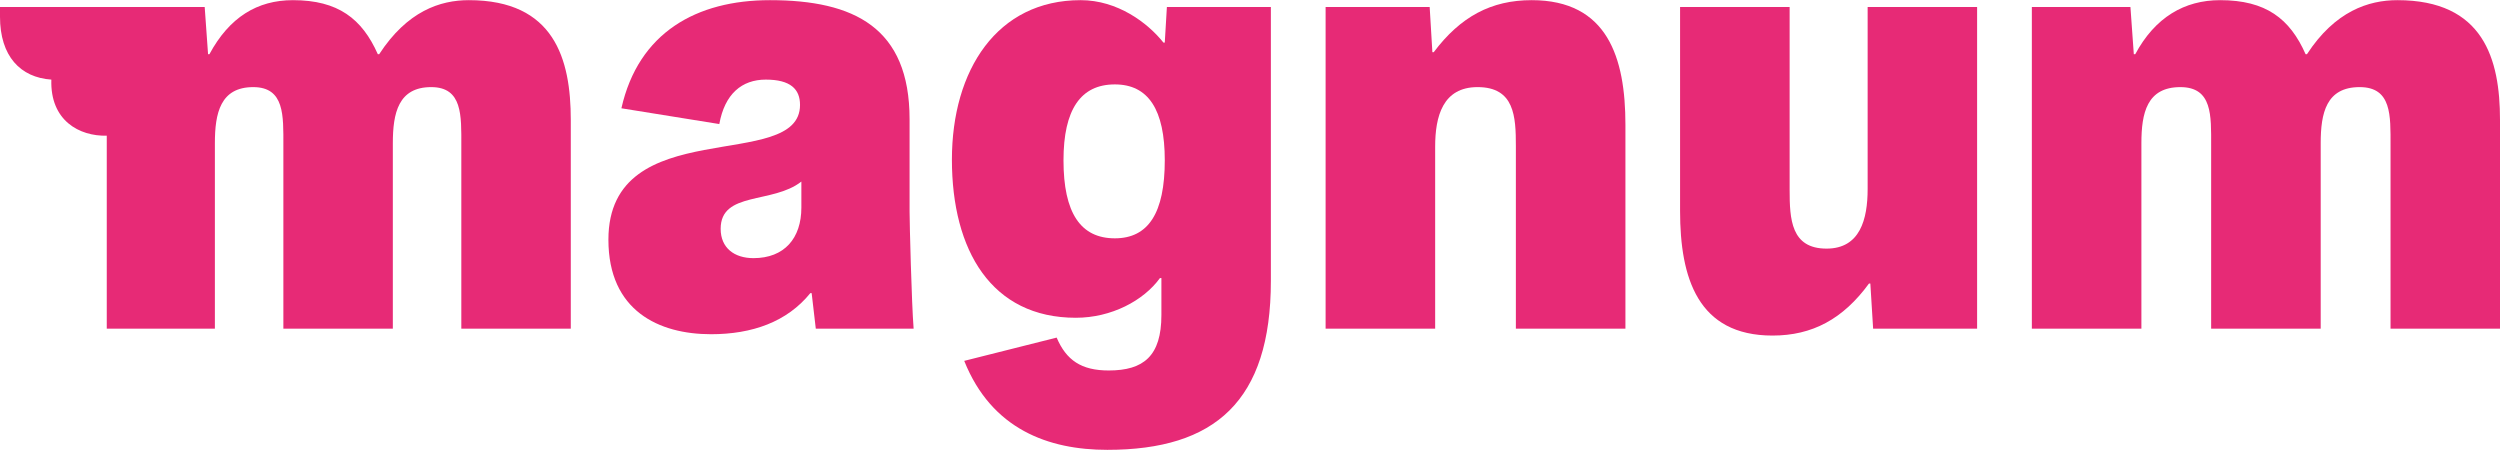 <?xml version="1.0" encoding="UTF-8"?> <!-- Creator: CorelDRAW --> <svg xmlns="http://www.w3.org/2000/svg" xmlns:xlink="http://www.w3.org/1999/xlink" xmlns:xodm="http://www.corel.com/coreldraw/odm/2003" xml:space="preserve" width="300px" height="54px" style="shape-rendering:geometricPrecision; text-rendering:geometricPrecision; image-rendering:optimizeQuality; fill-rule:evenodd; clip-rule:evenodd" viewBox="0 0 296.43 53.32"> <defs> <style type="text/css"> <![CDATA[ .fil0 {fill:#E72A76;fill-rule:nonzero} ]]> </style> </defs> <g id="Слой_x0020_1">  <g id="_105553121595968"> <path class="fil0" d="M24.27 0.81l0.4 5.6 0.16 0c2.36,-4.38 5.68,-6.41 9.9,-6.41 5.36,0 8.2,2.2 10.07,6.41l0.16 0c3.33,-5.11 7.22,-6.41 10.63,-6.41 10.14,0 12.09,6.98 12.09,14.2l0 24.75 -12.98 0 0 -21.74c0,-3.5 0.16,-6.9 -3.57,-6.9 -3.9,0 -4.55,3.08 -4.55,6.65l0 21.99 -12.98 0 0 -21.74c0,-3.5 0.16,-6.9 -3.57,-6.9 -3.9,0 -4.55,3.08 -4.55,6.65l0 21.99 -12.82 0 0 -22.88c-3.25,0.08 -6.73,-1.79 -6.57,-6.65 -3.66,-0.25 -6.09,-2.76 -6.09,-7.47l0 -1.14 24.27 0z"></path> <path class="fil0" d="M85.45 27.11c0,2.27 1.62,3.48 3.89,3.48 3.66,0 5.68,-2.35 5.68,-6l0 -3.08c-3.4,2.68 -9.57,1.13 -9.57,5.6zm-1.14 12.5c-6.17,0 -12.17,-2.76 -12.17,-11.21 0,-15.17 22.72,-7.86 22.72,-15.98 0,-1.87 -1.13,-3 -4.06,-3 -2.84,0 -4.87,1.7 -5.51,5.27l-11.61 -1.87c2.03,-9 8.93,-12.82 17.61,-12.82 9.98,0 16.56,3.25 16.56,14.12l0 10.96c0,1.22 0.24,10.87 0.48,13.87l-11.6 0 -0.49 -4.21 -0.16 0c-2.76,3.41 -6.9,4.87 -11.77,4.87z"></path> <path class="fil0" d="M138.11 18.99c0,-6.01 -1.95,-9 -5.92,-9 -4.06,0 -6.09,2.99 -6.09,9 0,6.25 2.03,9.25 6.09,9.25 3.97,0 5.92,-3 5.92,-9.25zm-6.65 24.92c4.14,0 6.25,-1.71 6.25,-6.58l0 -4.38 -0.17 0c-1.94,2.68 -5.76,4.71 -9.98,4.71 -9.98,0 -14.69,-7.96 -14.69,-18.75 0,-10.63 5.36,-18.91 15.26,-18.91 4.38,0 7.95,2.68 9.82,5.03l0.16 0 0.25 -4.22 12.33 0 0 32.47c0,14.28 -6.65,20.04 -19.39,20.04 -6.98,0 -13.72,-2.43 -16.97,-10.55l10.96 -2.76c1.14,2.68 2.92,3.9 6.17,3.9z"></path> <path class="fil0" d="M181.61 0c9,0 11.12,6.82 11.12,14.77l0 24.18 -12.99 0 0 -21.66c0,-3.49 -0.16,-6.98 -4.54,-6.98 -4.14,0 -5.03,3.49 -5.03,7.06l0 21.58 -12.99 0 0 -38.14 12.34 0 0.32 5.36 0.16 0c3.17,-4.22 6.82,-6.17 11.61,-6.17z"></path> <path class="fil0" d="M210.17 39.77c-8.85,0 -10.96,-6.82 -10.96,-14.77l0 -24.19 12.99 0 0 21.67c0,3.49 0.16,6.98 4.38,6.98 3.98,0 4.87,-3.49 4.87,-7.06l0 -21.59 12.98 0 0 38.14 -12.33 0 -0.33 -5.35 -0.16 0c-3.08,4.22 -6.73,6.17 -11.44,6.17z"></path> <path class="fil0" d="M252.61 0.81l0.4 5.6 0.17 0c2.35,-4.38 5.84,-6.41 10.06,-6.41 5.44,0 8.28,2.2 10.14,6.41l0.16 0c3.33,-5.11 7.31,-6.41 10.72,-6.41 10.22,0 12.17,6.98 12.17,14.2l0 24.75 -12.98 0 0 -21.74c0,-3.5 0.16,-6.9 -3.66,-6.9 -3.97,0 -4.62,3.08 -4.62,6.65l0 21.99 -12.99 0 0 -21.74c0,-3.5 0.17,-6.9 -3.65,-6.9 -3.97,0 -4.62,3.08 -4.62,6.65l0 21.99 -12.99 0 0 -38.14 11.69 0z"></path> </g> </g> </svg> 